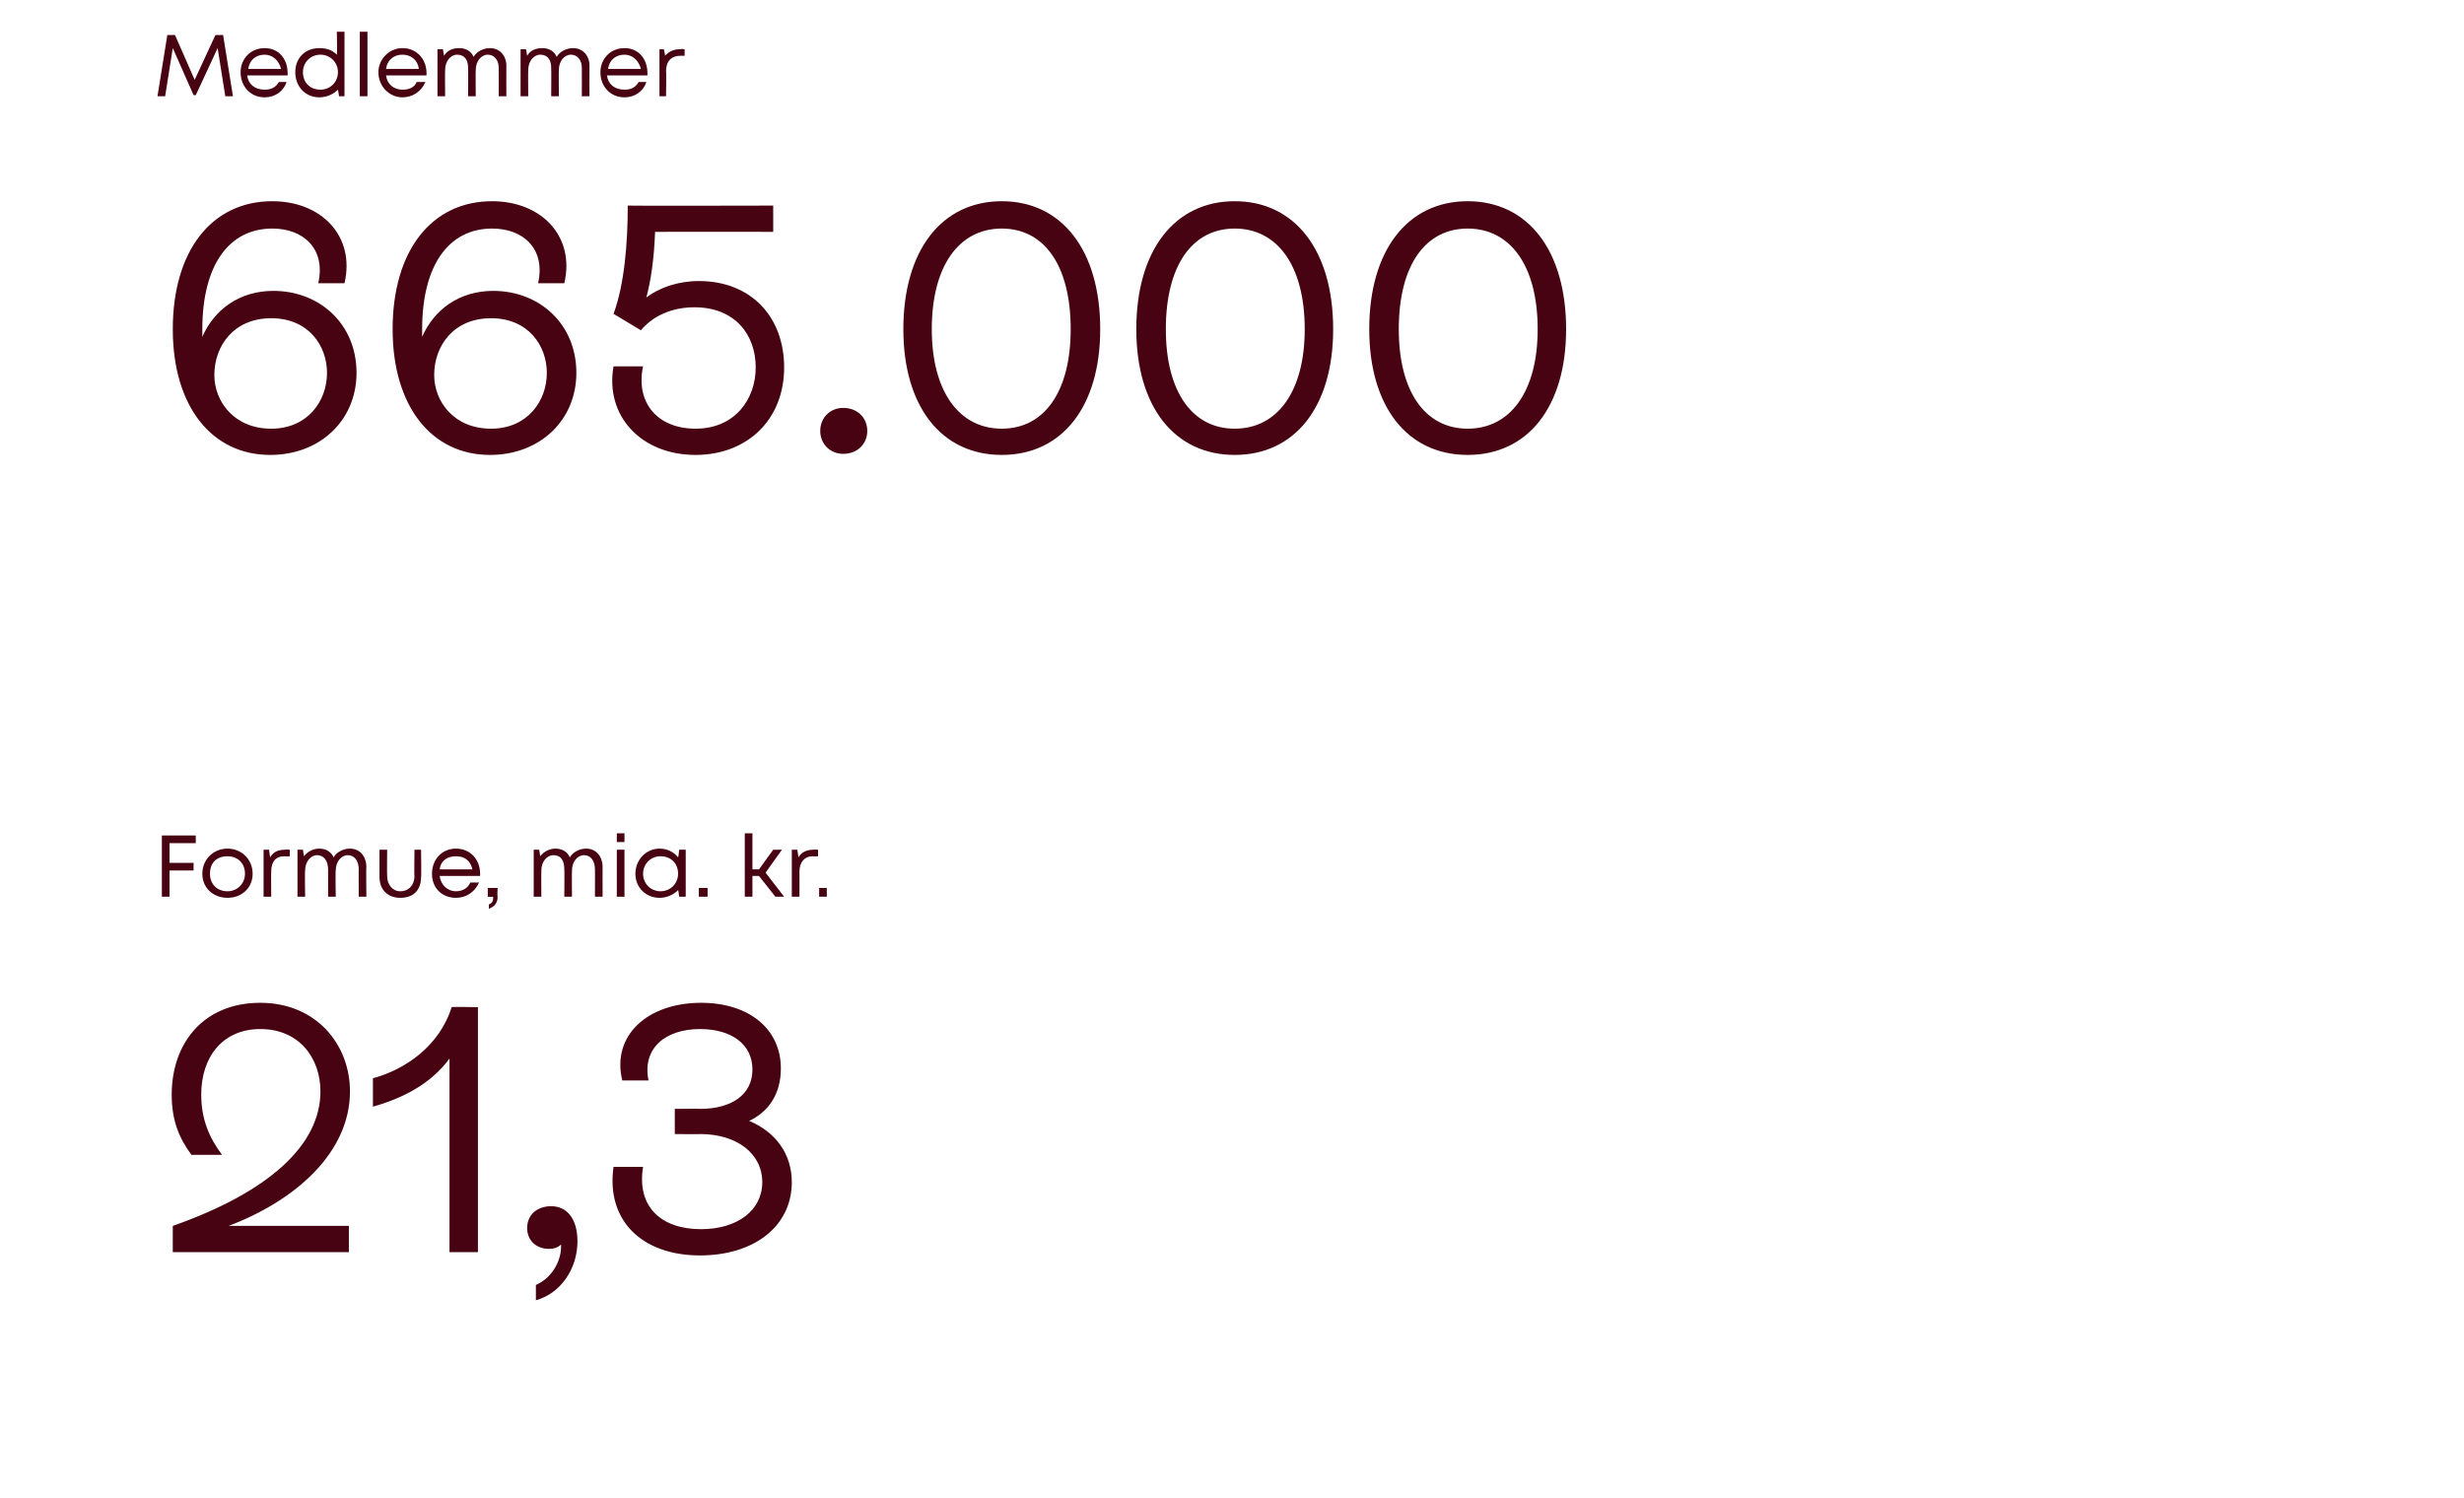<?xml version="1.0" standalone="no"?><!DOCTYPE svg PUBLIC "-//W3C//DTD SVG 1.1//EN" "http://www.w3.org/Graphics/SVG/1.1/DTD/svg11.dtd"><svg xmlns="http://www.w3.org/2000/svg" version="1.1" width="225.3px" height="137px" viewBox="0 -3 225.3 137" style="top:-3px">  <desc>Medlemmer 665.000 Formue, mia. kr. 21,3</desc>  <defs/>  <g id="Polygon509600">    <path d="M 20.9 109.1 C 20.91 109.09 31.9 109.1 31.9 109.1 L 31.9 111.5 L 15.8 111.5 C 15.8 111.5 15.79 109.09 15.8 109.1 C 24.6 106 29.3 101.7 29.3 96.8 C 29.3 93.8 27.4 91.1 23.8 91.1 C 20.4 91.1 18.4 93.6 18.4 97.1 C 18.4 99.3 19.1 101 20.3 102.6 C 20.3 102.6 17.5 102.6 17.5 102.6 C 16.4 101.1 15.7 99.5 15.7 97.1 C 15.7 92.4 18.6 88.7 23.8 88.7 C 28.9 88.7 32 92.5 32 96.8 C 32 102.4 27 106.8 20.9 109.1 Z M 43.7 89.1 L 43.7 111.5 L 41.1 111.5 C 41.1 111.5 41.1 93.79 41.1 93.8 C 39.4 96.1 36.9 97.4 34.1 98.2 C 34.1 98.2 34.1 95.6 34.1 95.6 C 37.1 94.8 40.2 92.6 41.3 89.1 C 41.26 89.05 43.7 89.1 43.7 89.1 Z M 52.8 110.5 C 52.8 113.1 51.2 115.3 49 115.9 C 49 115.9 49 114.5 49 114.5 C 50.4 113.9 51.3 112.4 51.3 111 C 51.3 111 51.3 110.8 51.3 110.8 C 51 111.1 50.6 111.2 50.2 111.2 C 49 111.2 48.2 110.4 48.2 109.3 C 48.2 108.1 49.1 107.3 50.4 107.3 C 51.8 107.3 52.8 108.4 52.8 110.5 Z M 72.4 105.1 C 72.4 109.1 69 111.8 64 111.8 C 58.7 111.8 55.4 108.6 56.1 103.7 C 56.1 103.7 58.8 103.7 58.8 103.7 C 58.2 107.4 60.5 109.4 64.1 109.4 C 67.4 109.4 69.7 107.7 69.7 105.1 C 69.7 102.5 67.4 100.7 64 100.7 C 64.05 100.73 61.7 100.7 61.7 100.7 L 61.7 98.4 C 61.7 98.4 64.05 98.37 64 98.4 C 66.9 98.4 68.8 97.1 68.8 94.8 C 68.8 92.5 66.9 91.1 64 91.1 C 60.8 91.1 58.7 92.9 59.3 95.8 C 59.3 95.8 56.9 95.8 56.9 95.8 C 55.9 91.7 59.2 88.7 64.1 88.7 C 68.5 88.7 71.4 91.1 71.4 94.7 C 71.4 96.9 70.4 98.6 68.5 99.5 C 70.9 100.5 72.4 102.5 72.4 105.1 Z " stroke="none" fill="#470312"/>  </g>  <g id="Polygon509599">    <path d="M 15.5 74.1 L 15.5 75.9 L 17.7 75.9 L 17.7 76.6 L 15.5 76.6 L 15.5 79 L 14.8 79 L 14.8 73.4 L 17.9 73.4 L 17.9 74.1 L 15.5 74.1 Z M 18.5 76.9 C 18.5 75.6 19.5 74.6 20.8 74.6 C 22.1 74.6 23.1 75.6 23.1 76.9 C 23.1 78.2 22.1 79.1 20.8 79.1 C 19.5 79.1 18.5 78.2 18.5 76.9 Z M 20.8 78.5 C 21.7 78.5 22.4 77.8 22.4 76.9 C 22.4 75.9 21.7 75.3 20.8 75.3 C 19.8 75.3 19.2 75.9 19.2 76.9 C 19.2 77.8 19.8 78.5 20.8 78.5 C 20.8 78.5 20.8 78.5 20.8 78.5 Z M 26.5 74.7 L 26.5 75.3 C 26.5 75.3 26.01 75.32 26 75.3 C 25.2 75.3 24.8 75.8 24.8 76.7 C 24.78 76.68 24.8 79 24.8 79 L 24.1 79 L 24.1 74.7 L 24.6 74.7 C 24.6 74.7 24.69 75.36 24.7 75.4 C 25 74.9 25.4 74.7 26.1 74.7 C 26.07 74.68 26.5 74.7 26.5 74.7 Z M 32 74.6 C 32.9 74.6 33.5 75.3 33.5 76.3 C 33.47 76.26 33.5 79 33.5 79 L 32.8 79 C 32.8 79 32.79 76.47 32.8 76.5 C 32.8 75.7 32.4 75.2 31.8 75.2 C 31.2 75.2 30.7 75.8 30.7 76.6 C 30.66 76.63 30.7 79 30.7 79 L 30 79 C 30 79 30 76.47 30 76.5 C 30 75.7 29.6 75.2 29 75.2 C 28.4 75.2 27.9 75.8 27.9 76.6 C 27.86 76.63 27.9 79 27.9 79 L 27.2 79 L 27.2 74.7 L 27.7 74.7 C 27.7 74.7 27.79 75.3 27.8 75.3 C 28.1 74.9 28.6 74.6 29.2 74.6 C 29.8 74.6 30.3 74.9 30.5 75.4 C 30.8 74.9 31.4 74.6 32 74.6 C 32 74.6 32 74.6 32 74.6 Z M 34.7 77.2 C 34.7 77.21 34.7 74.7 34.7 74.7 L 35.4 74.7 C 35.4 74.7 35.38 77.1 35.4 77.1 C 35.4 77.9 35.9 78.5 36.6 78.5 C 37.4 78.5 37.9 77.9 37.9 77.1 C 37.86 77.1 37.9 74.7 37.9 74.7 L 38.5 74.7 C 38.5 74.7 38.54 77.21 38.5 77.2 C 38.5 78.4 37.8 79.1 36.6 79.1 C 35.5 79.1 34.7 78.4 34.7 77.2 Z M 43.9 77.1 C 43.9 77.1 40.2 77.1 40.2 77.1 C 40.3 77.9 40.9 78.5 41.7 78.5 C 42.3 78.5 42.8 78.2 43 77.7 C 43 77.7 43.8 77.7 43.8 77.7 C 43.4 78.6 42.6 79.1 41.7 79.1 C 40.4 79.1 39.5 78.2 39.5 76.9 C 39.5 75.6 40.4 74.6 41.7 74.6 C 43 74.6 43.9 75.6 43.9 76.9 C 43.9 77 43.9 77 43.9 77.1 Z M 41.7 75.3 C 40.9 75.3 40.3 75.7 40.2 76.5 C 40.2 76.5 43.2 76.5 43.2 76.5 C 43 75.7 42.5 75.3 41.7 75.3 C 41.7 75.3 41.7 75.3 41.7 75.3 Z M 44.7 79.7 C 45 79.6 45.1 79.4 45.1 79 C 45.1 79.03 44.6 79 44.6 79 L 44.6 78.2 L 45.5 78.2 C 45.5 78.2 45.46 78.97 45.5 79 C 45.5 79.6 45.2 79.9 44.7 80.1 C 44.7 80.1 44.7 79.7 44.7 79.7 Z M 53.6 74.6 C 54.5 74.6 55.1 75.3 55.1 76.3 C 55.09 76.26 55.1 79 55.1 79 L 54.4 79 C 54.4 79 54.41 76.47 54.4 76.5 C 54.4 75.7 54 75.2 53.4 75.2 C 52.8 75.2 52.3 75.8 52.3 76.6 C 52.28 76.63 52.3 79 52.3 79 L 51.6 79 C 51.6 79 51.62 76.47 51.6 76.5 C 51.6 75.7 51.3 75.2 50.6 75.2 C 50 75.2 49.5 75.8 49.5 76.6 C 49.48 76.63 49.5 79 49.5 79 L 48.8 79 L 48.8 74.7 L 49.3 74.7 C 49.3 74.7 49.4 75.3 49.4 75.3 C 49.7 74.9 50.2 74.6 50.8 74.6 C 51.4 74.6 51.9 74.9 52.1 75.4 C 52.4 74.9 53 74.6 53.6 74.6 C 53.6 74.6 53.6 74.6 53.6 74.6 Z M 56.4 73.2 L 57.1 73.2 L 57.1 74 L 56.4 74 L 56.4 73.2 Z M 56.4 74.7 L 57.1 74.7 L 57.1 79 L 56.4 79 L 56.4 74.7 Z M 62.7 74.7 L 62.7 79 L 62.1 79 C 62.1 79 62.03 78.37 62 78.4 C 61.6 78.8 61 79.1 60.3 79.1 C 59.1 79.1 58.1 78.2 58.1 76.9 C 58.1 75.6 59.1 74.6 60.3 74.6 C 61 74.6 61.6 74.9 62 75.4 C 62.04 75.37 62.1 74.7 62.1 74.7 L 62.7 74.7 Z M 60.4 78.5 C 61.3 78.5 62 77.8 62 76.9 C 62 75.9 61.3 75.3 60.4 75.3 C 59.5 75.3 58.8 76 58.8 76.9 C 58.8 77.8 59.5 78.5 60.4 78.5 C 60.4 78.5 60.4 78.5 60.4 78.5 Z M 63.9 78.2 L 64.7 78.2 L 64.7 79 L 63.9 79 L 63.9 78.2 Z M 69.4 77.1 L 68.8 77.1 L 68.8 79 L 68.1 79 L 68.1 73.2 L 68.8 73.2 L 68.8 76.5 L 69.4 76.5 L 70.7 74.7 L 71.5 74.7 L 70 76.8 L 71.7 79 L 70.9 79 L 69.4 77.1 Z M 74.8 74.7 L 74.8 75.3 C 74.8 75.3 74.35 75.32 74.3 75.3 C 73.6 75.3 73.1 75.8 73.1 76.7 C 73.11 76.68 73.1 79 73.1 79 L 72.4 79 L 72.4 74.7 L 72.9 74.7 C 72.9 74.7 73.02 75.36 73 75.4 C 73.3 74.9 73.8 74.7 74.4 74.7 C 74.4 74.68 74.8 74.7 74.8 74.7 Z M 74.9 78.2 L 75.6 78.2 L 75.6 79 L 74.9 79 L 74.9 78.2 Z " stroke="none" fill="#470312"/>  </g>  <g id="Polygon509598">    <path d="M 32.6 31.1 C 32.6 35.4 29.3 38.6 24.7 38.6 C 19.4 38.6 15.8 34.2 15.8 27.1 C 15.8 20 19.3 15.4 24.9 15.4 C 29.4 15.4 32.5 18.6 31.5 22.9 C 31.5 22.9 29.1 22.9 29.1 22.9 C 29.8 19.8 27.8 17.9 24.9 17.9 C 20.9 17.9 18.5 21.3 18.5 27.1 C 18.5 27.1 18.5 27.8 18.5 27.8 C 19.6 25.3 21.9 23.6 25 23.6 C 29.2 23.6 32.6 26.6 32.6 31.1 Z M 29.9 31.1 C 29.9 28.6 28.2 26.1 24.8 26.1 C 21.4 26.1 19.6 28.6 19.6 31.3 C 19.6 33.7 21.4 36.2 24.8 36.2 C 28.1 36.2 29.9 33.7 29.9 31.1 Z M 52.7 31.1 C 52.7 35.4 49.4 38.6 44.8 38.6 C 39.5 38.6 35.9 34.2 35.9 27.1 C 35.9 20 39.4 15.4 45 15.4 C 49.5 15.4 52.6 18.6 51.6 22.9 C 51.6 22.9 49.2 22.9 49.2 22.9 C 49.9 19.8 47.9 17.9 45 17.9 C 41 17.9 38.6 21.3 38.6 27.1 C 38.6 27.1 38.6 27.8 38.6 27.8 C 39.7 25.3 42 23.6 45.1 23.6 C 49.3 23.6 52.7 26.6 52.7 31.1 Z M 50 31.1 C 50 28.6 48.3 26.1 44.9 26.1 C 41.5 26.1 39.7 28.6 39.7 31.3 C 39.7 33.7 41.5 36.2 44.9 36.2 C 48.2 36.2 50 33.7 50 31.1 Z M 71.7 30.6 C 71.7 35.4 68.3 38.6 63.6 38.6 C 58.6 38.6 55.3 35 56.1 30.5 C 56.1 30.5 58.8 30.5 58.8 30.5 C 58.1 33.8 60.1 36.2 63.6 36.2 C 67.2 36.2 69.1 33.5 69.1 30.6 C 69.1 27.6 67.2 25.1 63.5 25.1 C 61.4 25.1 59.7 25.9 58.6 27.2 C 58.6 27.2 56.1 25.7 56.1 25.7 C 57.1 23 57.4 19.2 57.4 15.8 C 57.44 15.83 70.7 15.8 70.7 15.8 L 70.7 18.2 C 70.7 18.2 59.9 18.19 59.9 18.2 C 59.8 20.8 59.5 22.7 59.1 24.2 C 60.3 23.3 62 22.7 63.9 22.7 C 68.7 22.7 71.7 26 71.7 30.6 Z M 75 36.4 C 75 35.2 75.9 34.3 77.1 34.3 C 78.4 34.3 79.3 35.2 79.3 36.4 C 79.3 37.6 78.4 38.5 77.1 38.5 C 75.9 38.5 75 37.6 75 36.4 Z M 82.6 27.1 C 82.6 19.9 86.1 15.4 91.6 15.4 C 97.1 15.4 100.6 19.9 100.6 27.1 C 100.6 34.2 97.1 38.6 91.6 38.6 C 86.1 38.6 82.6 34.2 82.6 27.1 Z M 97.9 27.1 C 97.9 21.3 95.5 17.9 91.6 17.9 C 87.7 17.9 85.2 21.3 85.2 27.1 C 85.2 32.8 87.7 36.2 91.6 36.2 C 95.5 36.2 97.9 32.8 97.9 27.1 Z M 103.9 27.1 C 103.9 19.9 107.4 15.4 112.9 15.4 C 118.4 15.4 121.9 19.9 121.9 27.1 C 121.9 34.2 118.4 38.6 112.9 38.6 C 107.4 38.6 103.9 34.2 103.9 27.1 Z M 119.3 27.1 C 119.3 21.3 116.8 17.9 112.9 17.9 C 109 17.9 106.6 21.3 106.6 27.1 C 106.6 32.8 109 36.2 112.9 36.2 C 116.8 36.2 119.3 32.8 119.3 27.1 Z M 125.2 27.1 C 125.2 19.9 128.7 15.4 134.2 15.4 C 139.7 15.4 143.2 19.9 143.2 27.1 C 143.2 34.2 139.7 38.6 134.2 38.6 C 128.7 38.6 125.2 34.2 125.2 27.1 Z M 140.6 27.1 C 140.6 21.3 138.1 17.9 134.2 17.9 C 130.3 17.9 127.9 21.3 127.9 27.1 C 127.9 32.8 130.3 36.2 134.2 36.2 C 138.1 36.2 140.6 32.8 140.6 27.1 Z " stroke="none" fill="#470312"/>  </g>  <g id="Polygon509597">    <path d="M 20.6 5.8 L 19.9 1.4 L 17.9 5.7 L 17.7 5.7 L 15.8 1.4 L 15.1 5.8 L 14.4 5.8 L 15.3 0.2 L 16 0.2 L 17.8 4.3 L 19.7 0.2 L 20.4 0.2 L 21.3 5.8 L 20.6 5.8 Z M 26.3 3.9 C 26.3 3.9 22.6 3.9 22.6 3.9 C 22.7 4.7 23.3 5.2 24.2 5.2 C 24.8 5.2 25.2 5 25.5 4.5 C 25.5 4.5 26.2 4.5 26.2 4.5 C 25.9 5.4 25.1 5.9 24.2 5.9 C 22.9 5.9 22 4.9 22 3.6 C 22 2.4 22.9 1.4 24.2 1.4 C 25.5 1.4 26.3 2.4 26.3 3.7 C 26.3 3.7 26.3 3.8 26.3 3.9 Z M 24.2 2 C 23.4 2 22.8 2.5 22.7 3.3 C 22.7 3.3 25.7 3.3 25.7 3.3 C 25.5 2.5 24.9 2 24.2 2 C 24.2 2 24.2 2 24.2 2 Z M 31.5 -0.1 L 31.5 5.8 L 31 5.8 C 31 5.8 30.91 5.19 30.9 5.2 C 30.5 5.6 29.9 5.9 29.2 5.9 C 27.9 5.9 27 4.9 27 3.6 C 27 2.3 27.9 1.4 29.2 1.4 C 29.9 1.4 30.4 1.6 30.8 2 C 30.84 2.03 30.8 -0.1 30.8 -0.1 L 31.5 -0.1 Z M 30.9 3.6 C 30.9 2.7 30.2 2 29.3 2 C 28.4 2 27.7 2.7 27.7 3.6 C 27.7 4.6 28.4 5.2 29.3 5.2 C 30.2 5.2 30.9 4.5 30.9 3.6 Z M 32.9 -0.1 L 33.6 -0.1 L 33.6 5.8 L 32.9 5.8 L 32.9 -0.1 Z M 39 3.9 C 39 3.9 35.3 3.9 35.3 3.9 C 35.4 4.7 36 5.2 36.8 5.2 C 37.4 5.2 37.9 5 38.1 4.5 C 38.1 4.5 38.9 4.5 38.9 4.5 C 38.5 5.4 37.7 5.9 36.8 5.9 C 35.6 5.9 34.6 4.9 34.6 3.6 C 34.6 2.4 35.6 1.4 36.8 1.4 C 38.1 1.4 39 2.4 39 3.7 C 39 3.7 39 3.8 39 3.9 Z M 36.8 2 C 36 2 35.4 2.5 35.3 3.3 C 35.3 3.3 38.3 3.3 38.3 3.3 C 38.2 2.5 37.6 2 36.8 2 C 36.8 2 36.8 2 36.8 2 Z M 44.8 1.4 C 45.7 1.4 46.3 2.1 46.3 3 C 46.29 3.04 46.3 5.8 46.3 5.8 L 45.6 5.8 C 45.6 5.8 45.61 3.25 45.6 3.2 C 45.6 2.5 45.2 2 44.6 2 C 44 2 43.5 2.6 43.5 3.4 C 43.48 3.41 43.5 5.8 43.5 5.8 L 42.8 5.8 C 42.8 5.8 42.82 3.25 42.8 3.2 C 42.8 2.5 42.5 2 41.8 2 C 41.2 2 40.7 2.6 40.7 3.4 C 40.68 3.41 40.7 5.8 40.7 5.8 L 40 5.8 L 40 1.5 L 40.5 1.5 C 40.5 1.5 40.6 2.07 40.6 2.1 C 40.9 1.6 41.4 1.4 42 1.4 C 42.6 1.4 43.1 1.7 43.3 2.2 C 43.6 1.7 44.2 1.4 44.8 1.4 C 44.8 1.4 44.8 1.4 44.8 1.4 Z M 52.4 1.4 C 53.3 1.4 53.9 2.1 53.9 3 C 53.89 3.04 53.9 5.8 53.9 5.8 L 53.2 5.8 C 53.2 5.8 53.21 3.25 53.2 3.2 C 53.2 2.5 52.8 2 52.2 2 C 51.6 2 51.1 2.6 51.1 3.4 C 51.08 3.41 51.1 5.8 51.1 5.8 L 50.4 5.8 C 50.4 5.8 50.42 3.25 50.4 3.2 C 50.4 2.5 50.1 2 49.4 2 C 48.8 2 48.3 2.6 48.3 3.4 C 48.28 3.41 48.3 5.8 48.3 5.8 L 47.6 5.8 L 47.6 1.5 L 48.1 1.5 C 48.1 1.5 48.2 2.07 48.2 2.1 C 48.5 1.6 49 1.4 49.6 1.4 C 50.2 1.4 50.7 1.7 50.9 2.2 C 51.2 1.7 51.8 1.4 52.4 1.4 C 52.4 1.4 52.4 1.4 52.4 1.4 Z M 59.2 3.9 C 59.2 3.9 55.5 3.9 55.5 3.9 C 55.6 4.7 56.2 5.2 57.1 5.2 C 57.7 5.2 58.1 5 58.4 4.5 C 58.4 4.5 59.1 4.5 59.1 4.5 C 58.8 5.4 58 5.9 57.1 5.9 C 55.8 5.9 54.9 4.9 54.9 3.6 C 54.9 2.4 55.8 1.4 57.1 1.4 C 58.4 1.4 59.2 2.4 59.2 3.7 C 59.2 3.7 59.2 3.8 59.2 3.9 Z M 57.1 2 C 56.3 2 55.7 2.5 55.6 3.3 C 55.6 3.3 58.6 3.3 58.6 3.3 C 58.4 2.5 57.8 2 57.1 2 C 57.1 2 57.1 2 57.1 2 Z M 62.6 1.5 L 62.6 2.1 C 62.6 2.1 62.17 2.1 62.2 2.1 C 61.4 2.1 60.9 2.6 60.9 3.5 C 60.94 3.45 60.9 5.8 60.9 5.8 L 60.3 5.8 L 60.3 1.5 L 60.7 1.5 C 60.7 1.5 60.85 2.13 60.8 2.1 C 61.2 1.7 61.6 1.5 62.2 1.5 C 62.23 1.46 62.6 1.5 62.6 1.5 Z " stroke="none" fill="#470312"/>  </g></svg>